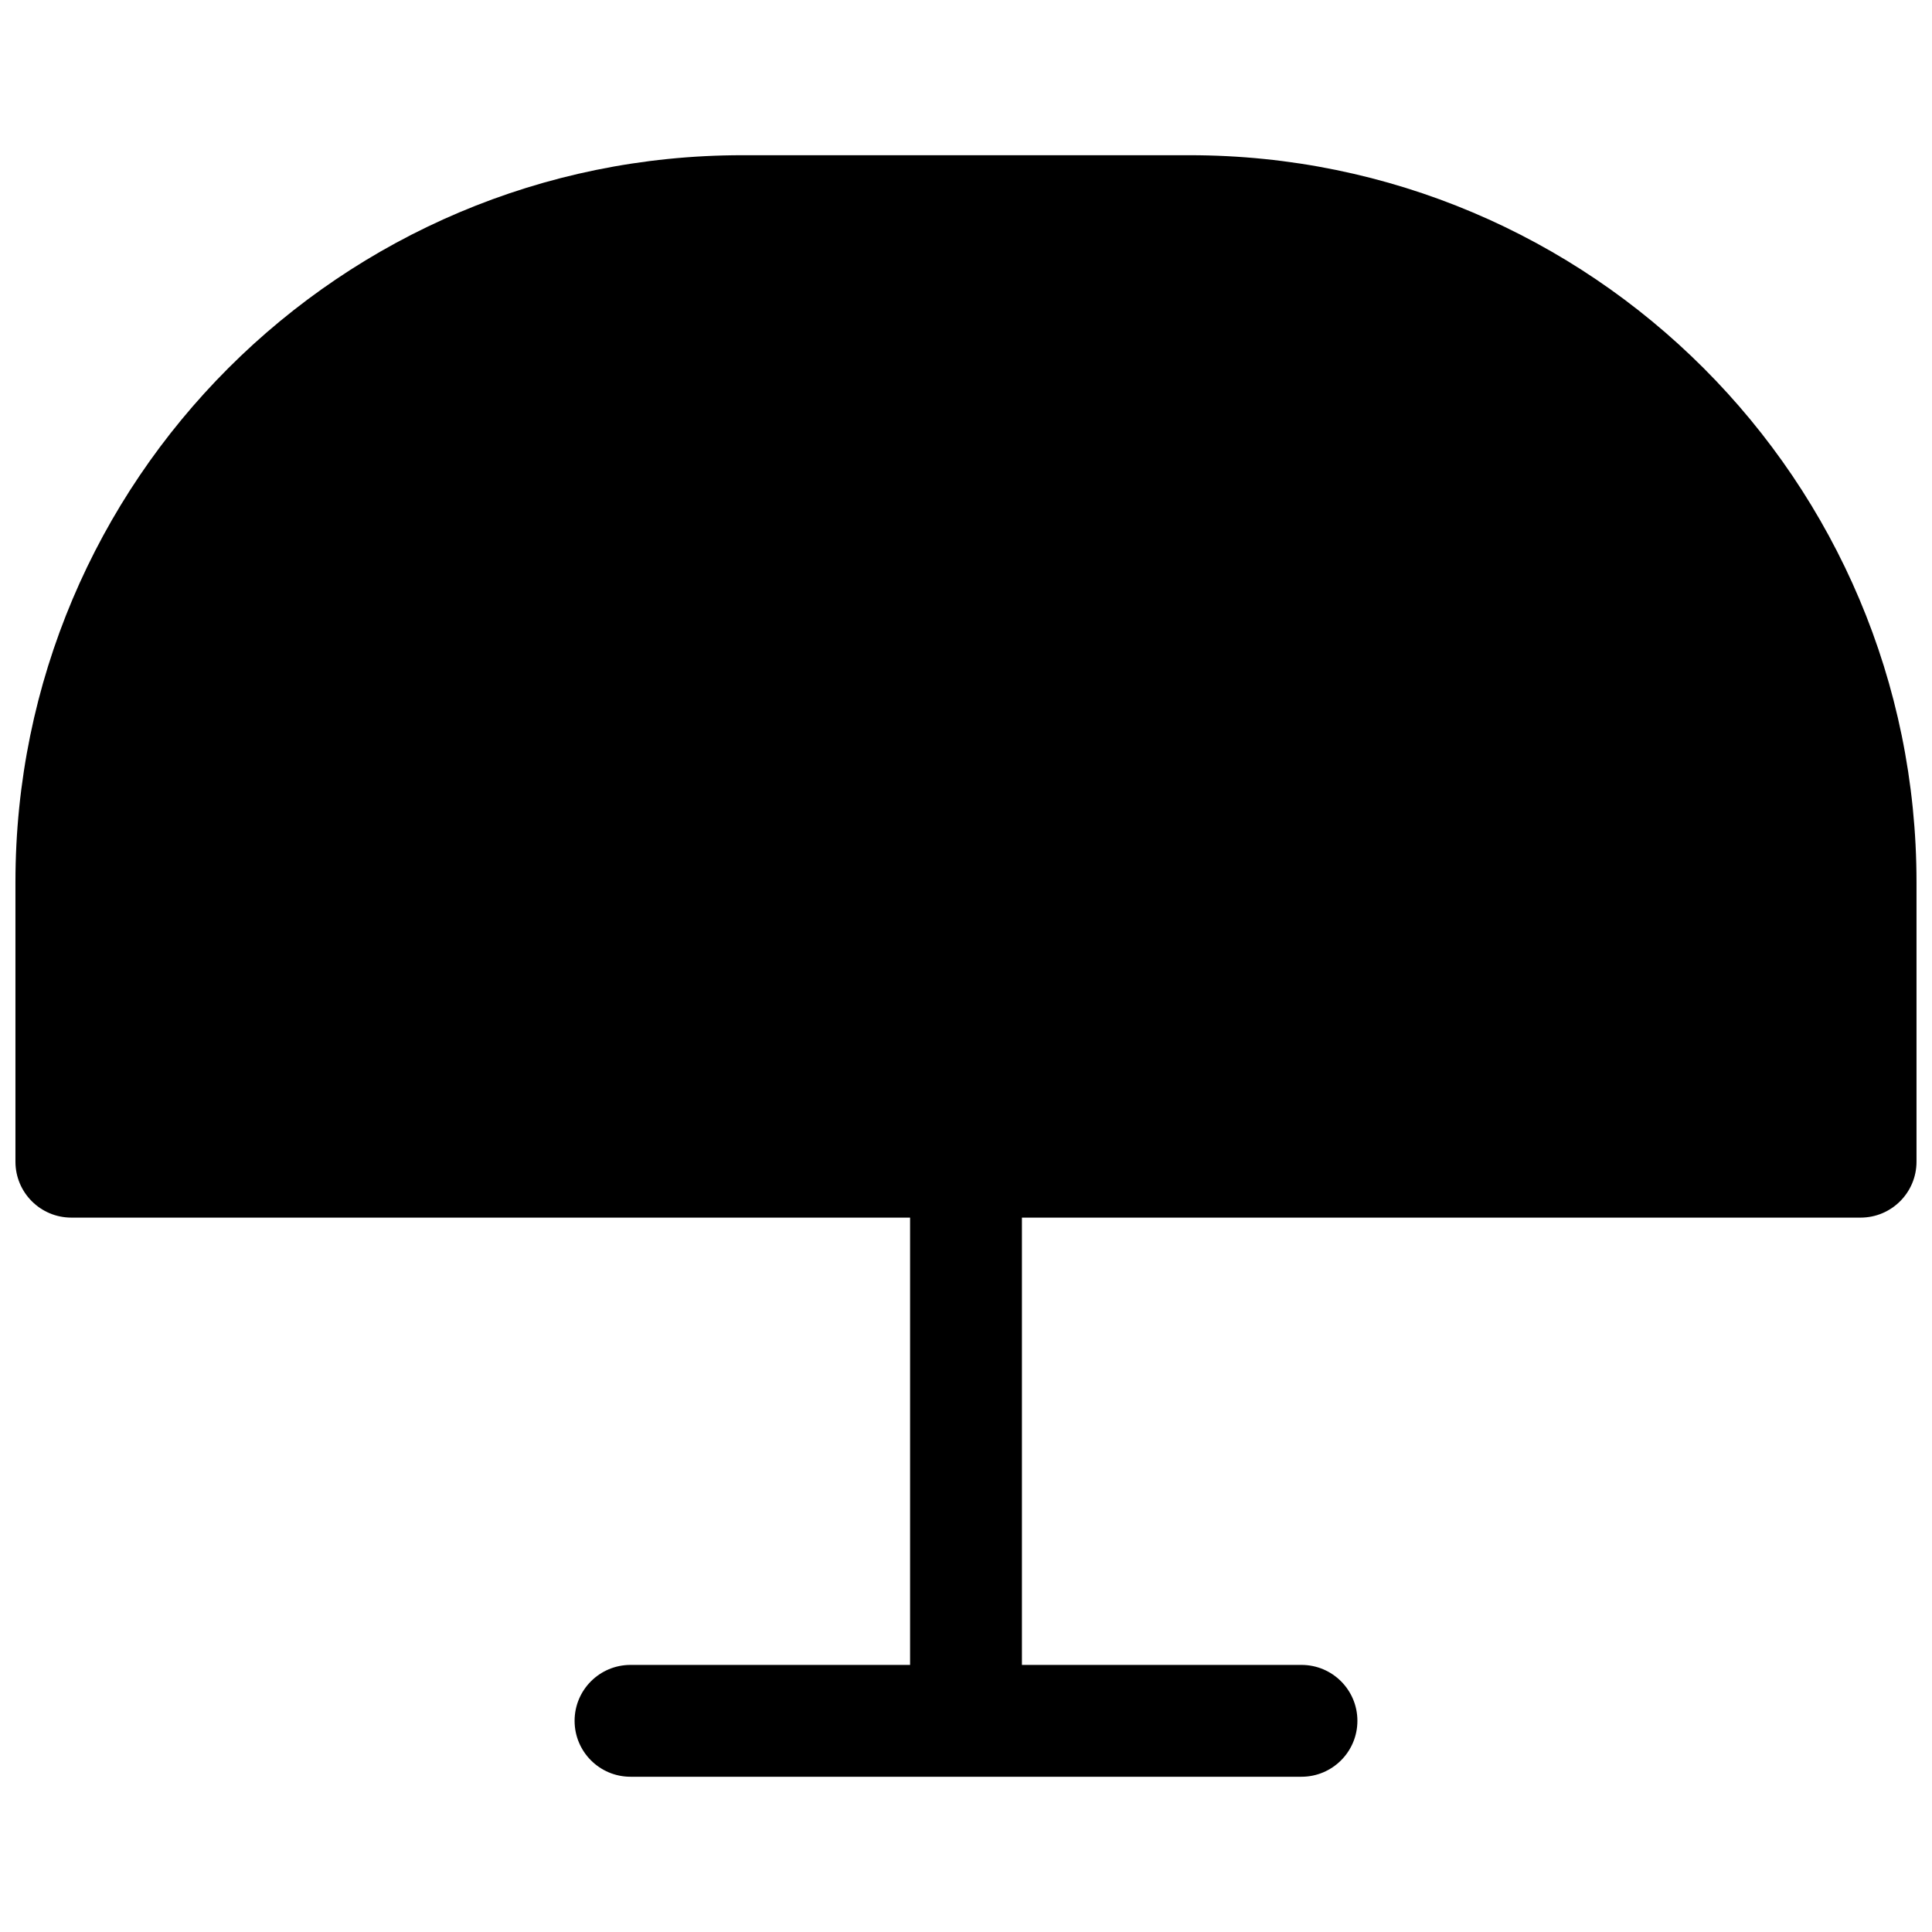 <?xml version="1.0" encoding="UTF-8"?>
<!-- Uploaded to: SVG Repo, www.svgrepo.com, Generator: SVG Repo Mixer Tools -->
<svg width="800px" height="800px" version="1.1" viewBox="144 144 512 512" xmlns="http://www.w3.org/2000/svg">
 <defs>
  <clipPath id="a">
   <path d="m148.09 185h503.81v430h-503.81z"/>
  </clipPath>
 </defs>
 <g clip-path="url(#a)">
  <path d="m414.82 466.68v118.54h74.09c8.184 0 14.816 6.633 14.816 14.816 0 8.184-6.633 14.82-14.816 14.82h-177.82c-8.184 0-14.816-6.637-14.816-14.82 0-8.184 6.633-14.816 14.816-14.816h74.09v-118.54h-222.27c-8.184 0-14.816-6.633-14.816-14.82v-74.086c0-106.39 86.246-192.64 192.63-192.64h118.54c106.39 0 192.63 86.246 192.63 192.64v74.086c0 8.188-6.633 14.82-14.816 14.82z"/>
 </g>
</svg>